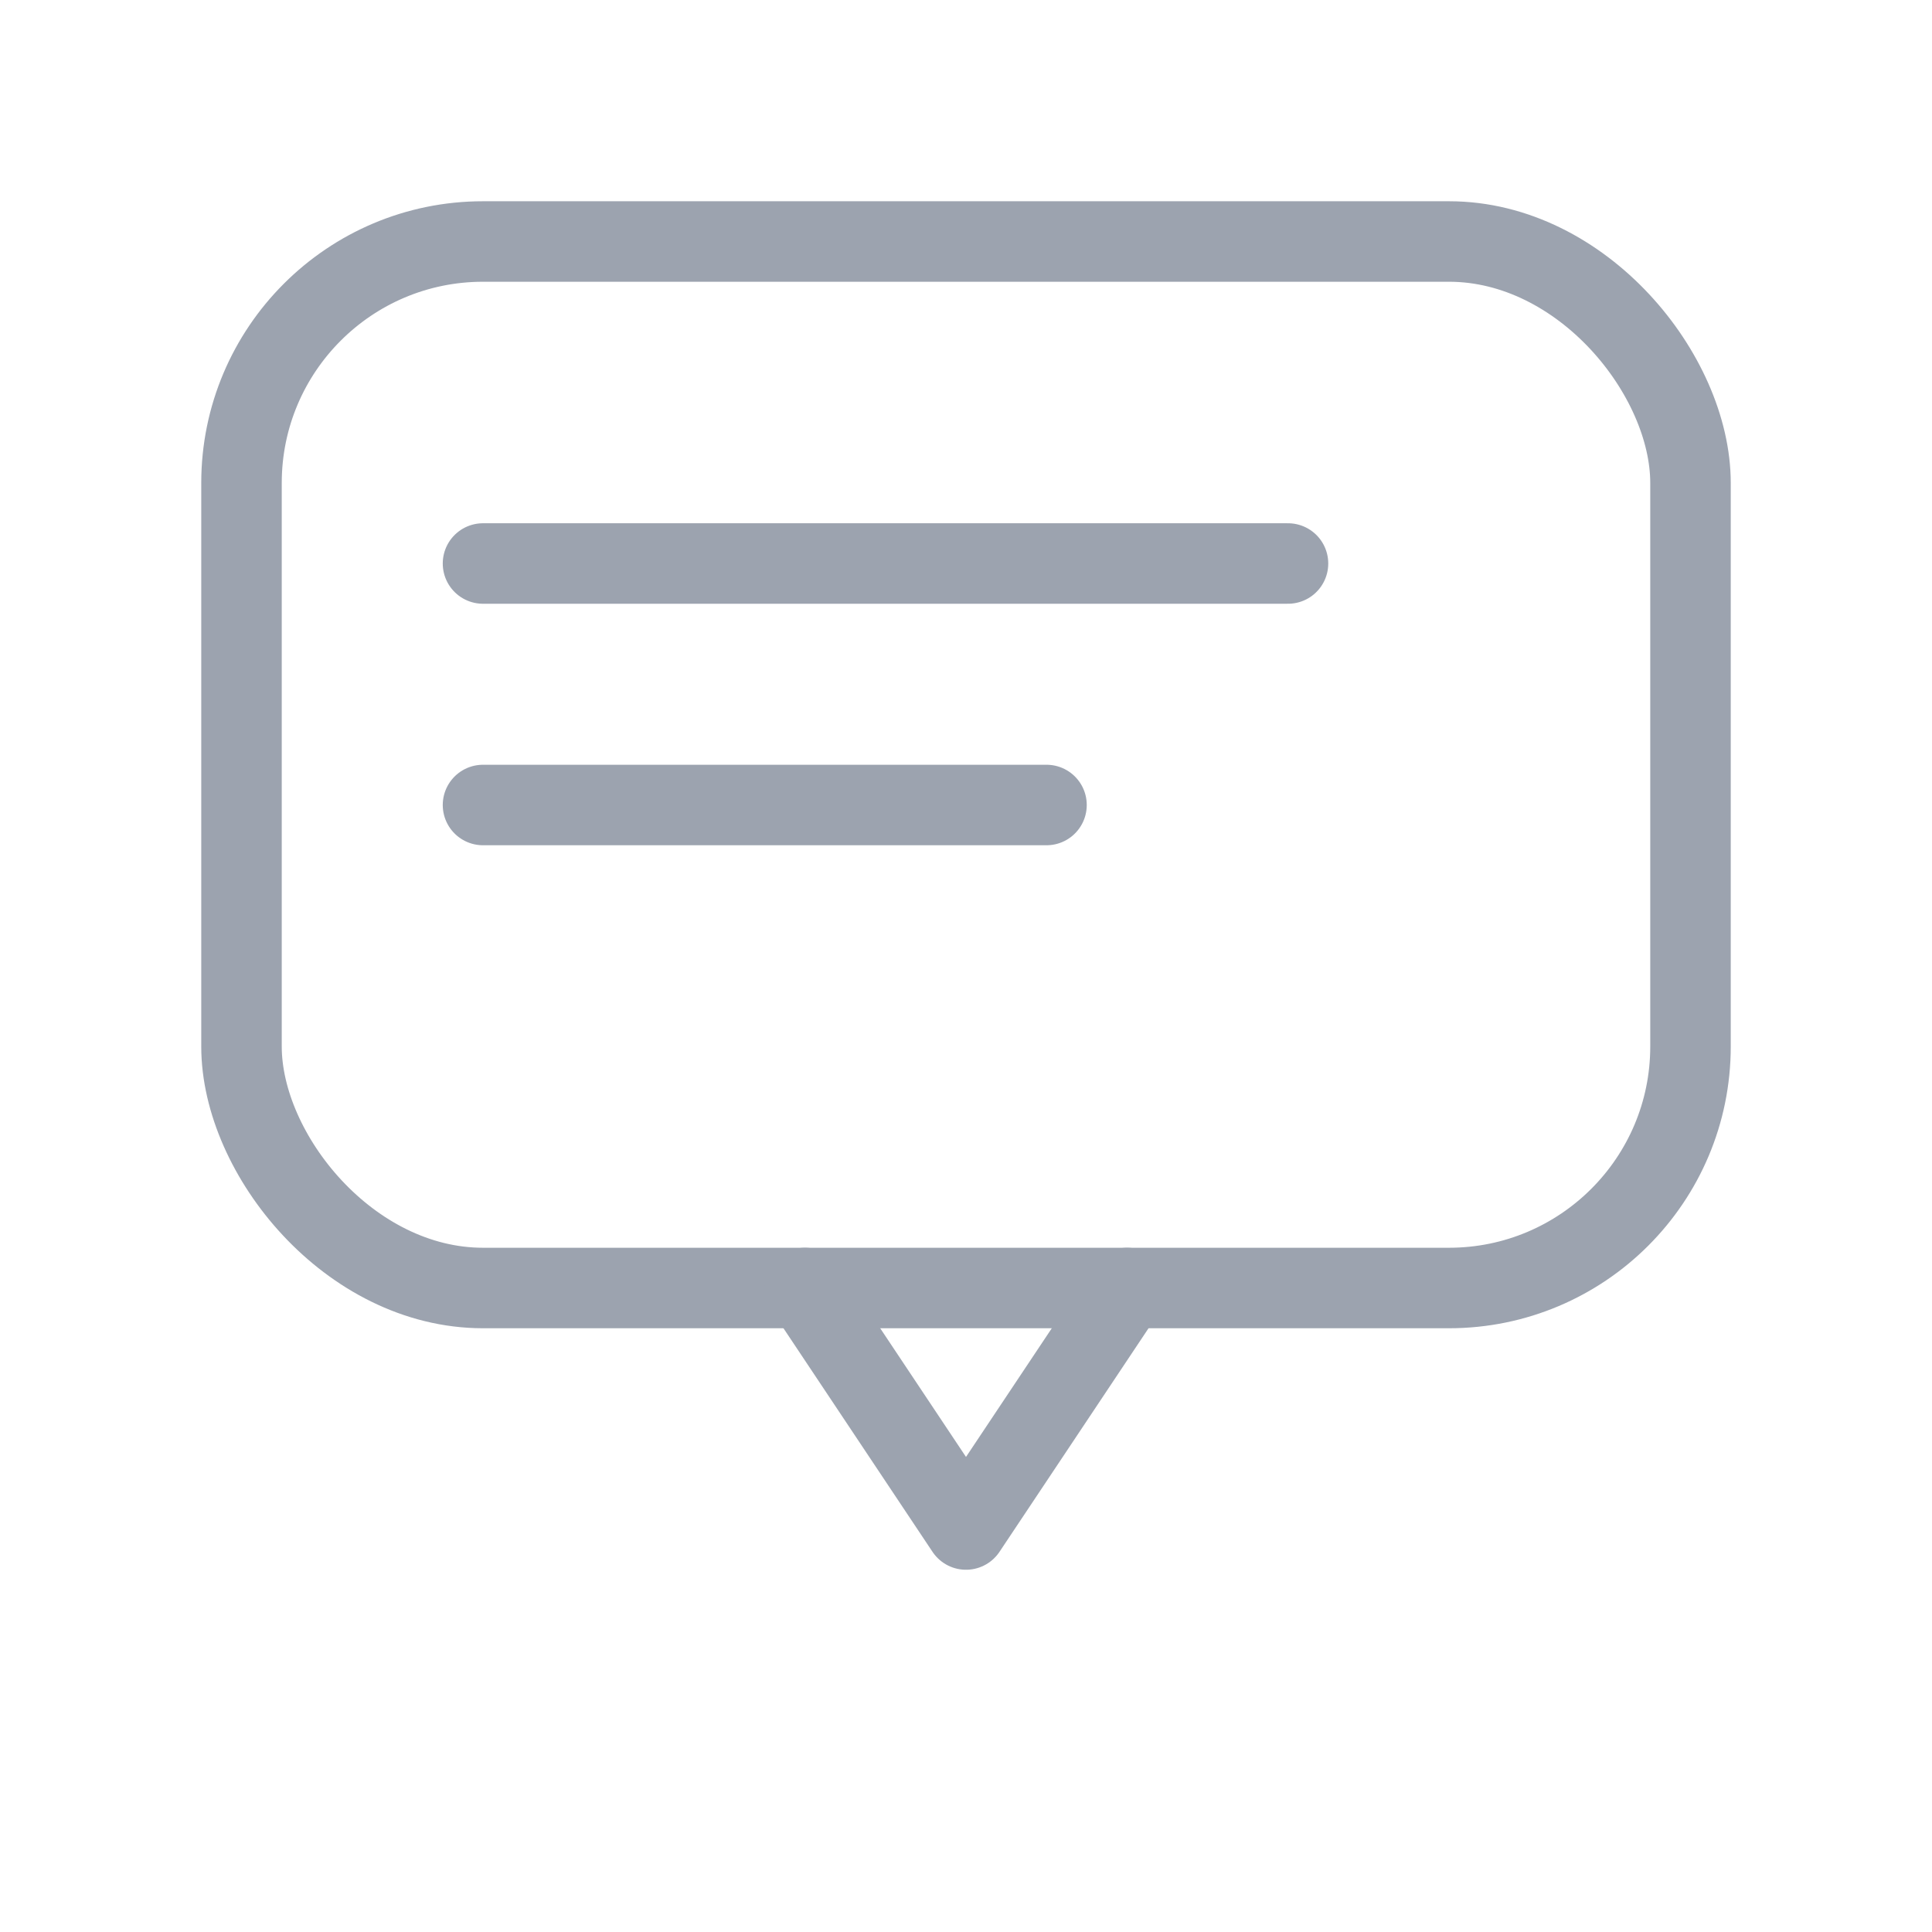 <svg xmlns="http://www.w3.org/2000/svg"
     viewBox="0 0 48 48"
     width="100%" height="100%"
     preserveAspectRatio="xMidYMid meet"
     aria-hidden="true">

  <style>
    /* Customize globally if desired */
    :root { --caption-icon: #9ca3af; }
    .stroke { stroke: #9ca3af; stroke-width: 2; stroke-linecap: round; stroke-linejoin: round; fill: none; }
  </style>

  <!-- Speech bubble -->
  <rect x="6" y="6" width="36" height="26" rx="6" class="stroke" />

  <!-- Tail -->
  <path d="M20 32 L24 38 L28 32" class="stroke" />

  <!-- Lines indicating text -->
  <line x1="12" y1="14" x2="32" y2="14" class="stroke" />
  <line x1="12" y1="20" x2="26" y2="20" class="stroke" />
</svg>


